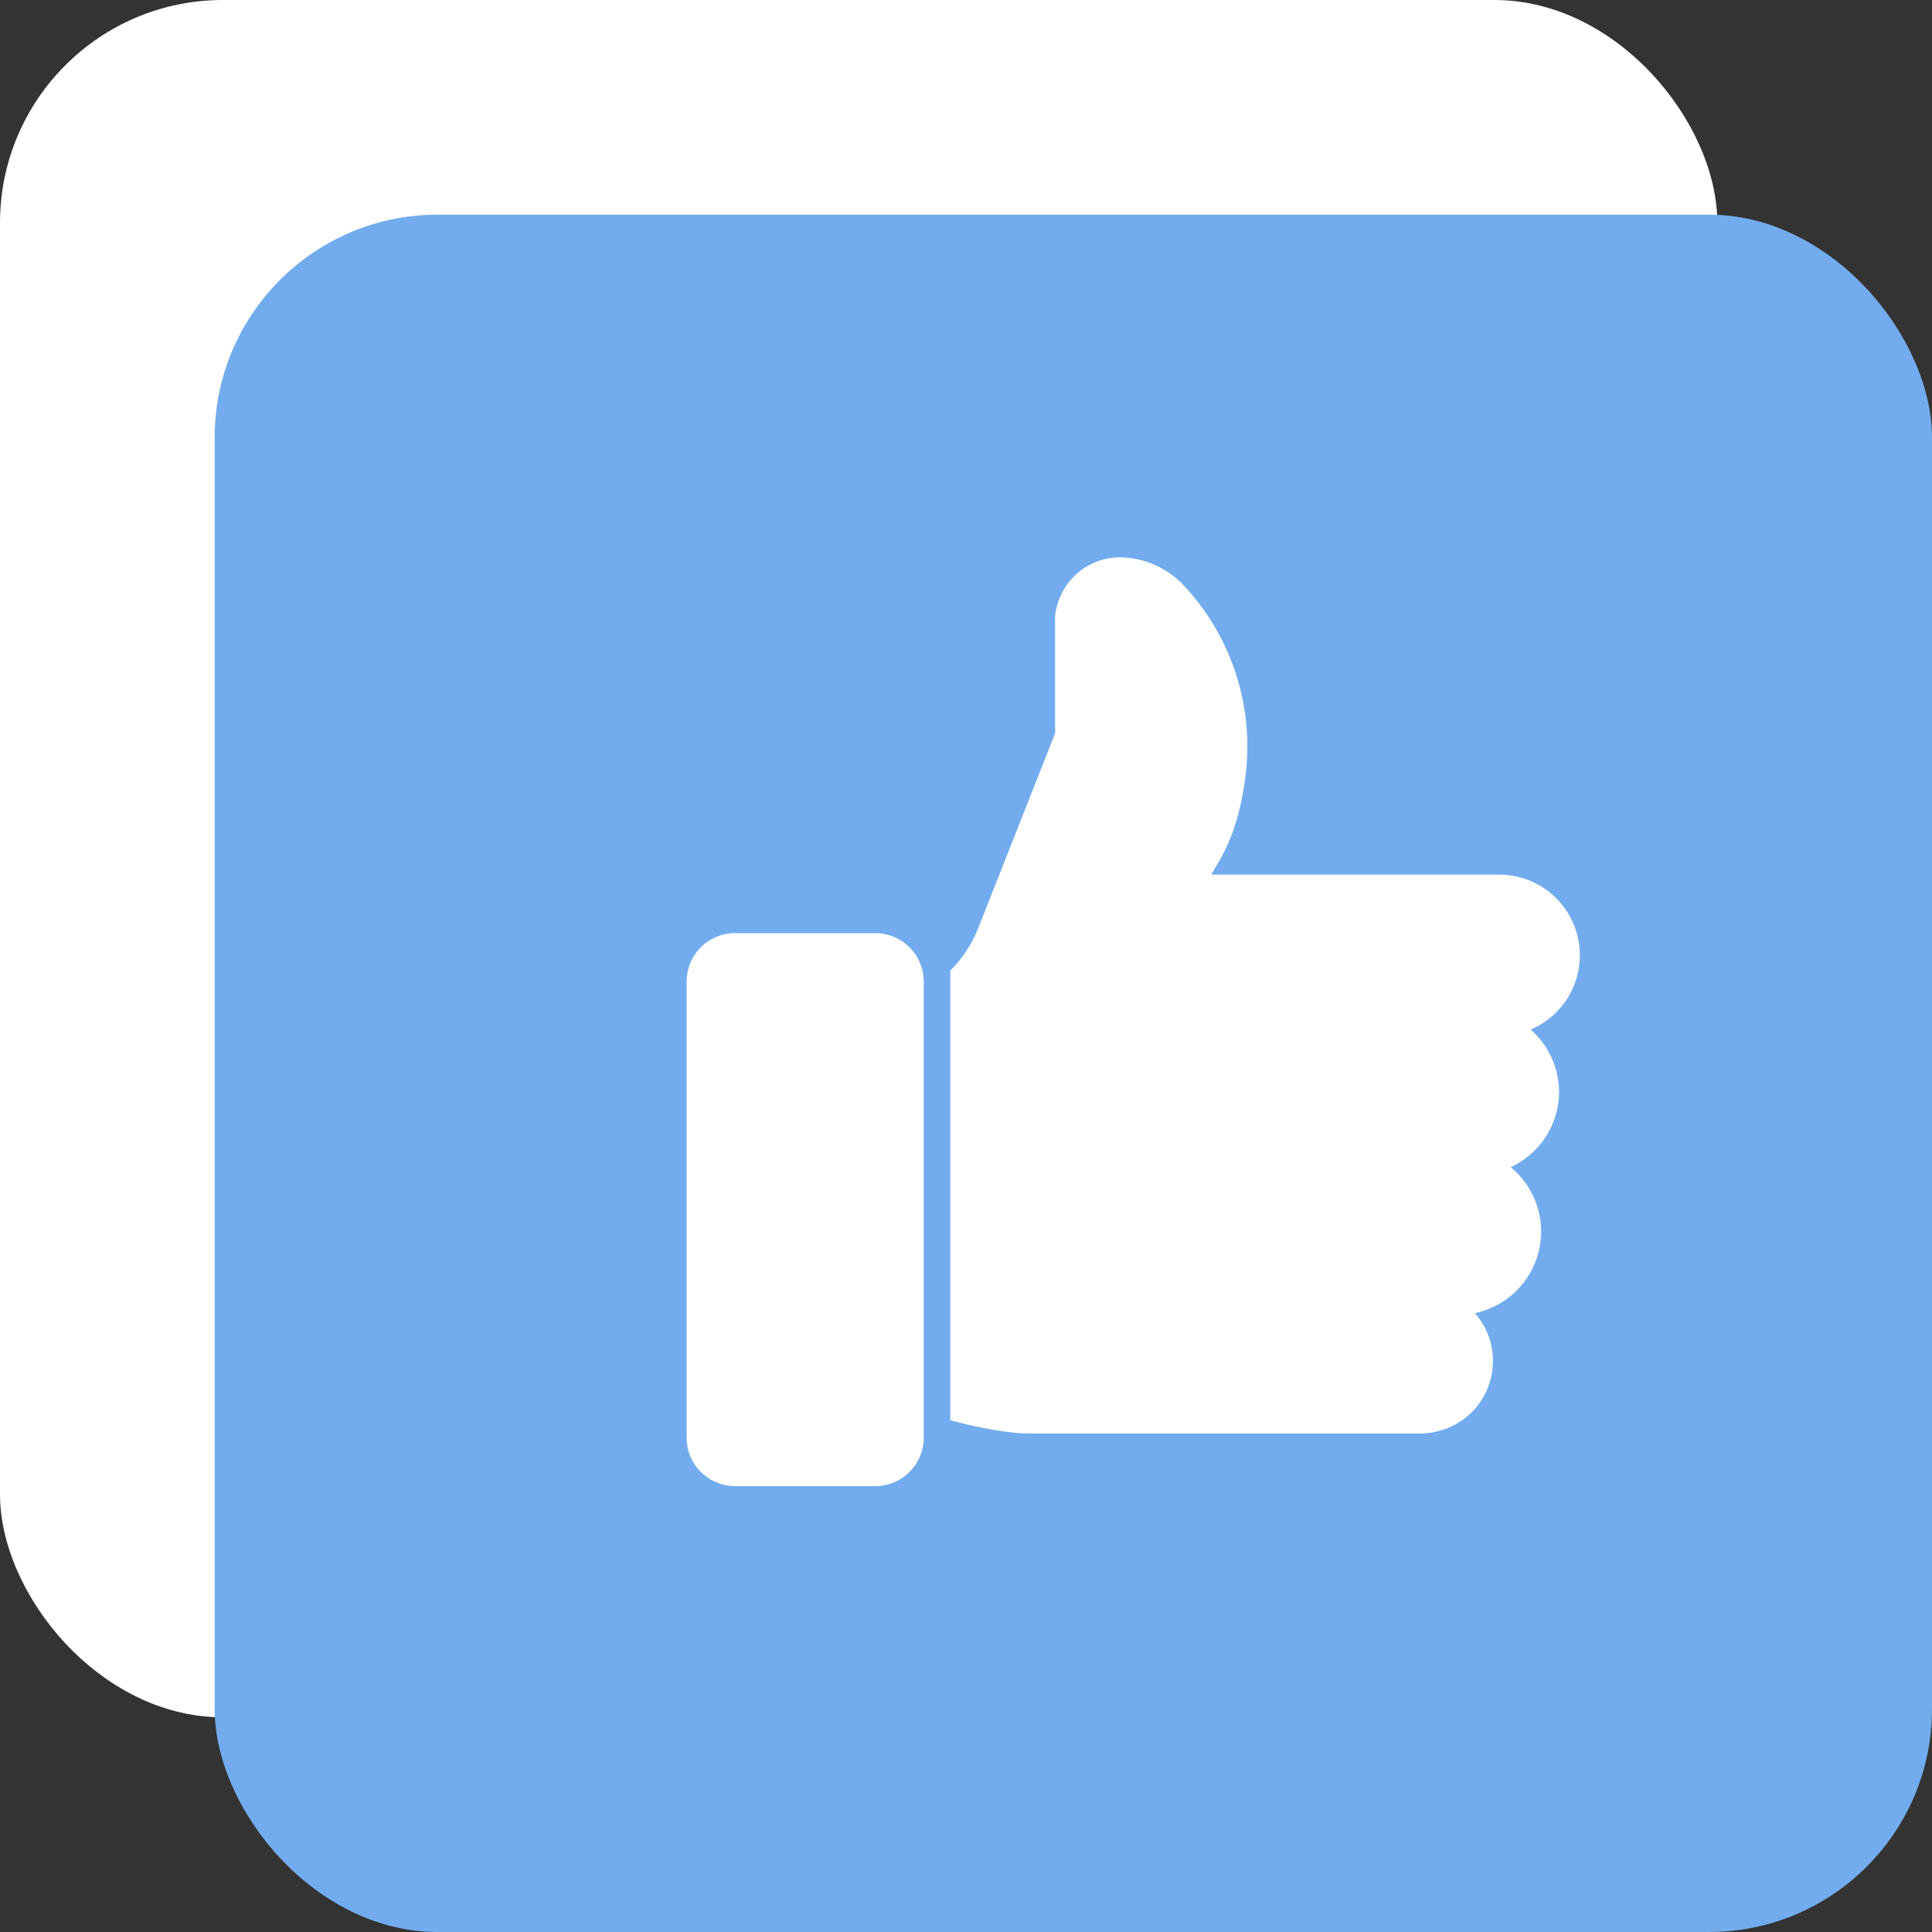 <?xml version="1.0" encoding="UTF-8"?> <svg xmlns="http://www.w3.org/2000/svg" width="52" height="52" viewBox="0 0 52 52" fill="none"><rect x="0" y="0" width="52" height="52" fill="#333333" stroke="none"/> <rect width="46.222" height="46.222" rx="6" fill="white"></rect> <rect x="5.778" y="5.778" width="46.222" height="46.222" rx="6" fill="#72ACEE"></rect> <path d="M23.559 25.115H19.781C19.436 25.116 19.105 25.254 18.861 25.498C18.617 25.742 18.481 26.073 18.481 26.419V38.697C18.481 39.042 18.617 39.373 18.861 39.617C19.105 39.861 19.436 39.999 19.781 40H23.559C23.904 39.999 24.236 39.862 24.48 39.617C24.724 39.373 24.862 39.042 24.863 38.697V26.419C24.862 26.073 24.724 25.742 24.48 25.498C24.236 25.253 23.904 25.116 23.559 25.115Z" fill="white"></path> <path d="M41.962 29.39C41.961 28.801 41.728 28.236 41.312 27.819C41.276 27.78 41.238 27.744 41.197 27.711C41.658 27.516 42.037 27.168 42.271 26.725C42.504 26.282 42.578 25.772 42.479 25.282C42.38 24.791 42.114 24.35 41.727 24.032C41.34 23.715 40.855 23.541 40.355 23.54H32.605C32.648 23.465 32.687 23.397 32.723 23.329C32.946 22.969 33.123 22.583 33.251 22.18C33.422 21.62 33.526 21.042 33.562 20.458C33.611 19.614 33.492 18.769 33.209 17.973C32.927 17.176 32.489 16.444 31.919 15.819C31.705 15.575 31.443 15.377 31.151 15.237C30.858 15.096 30.54 15.016 30.216 15.001C29.773 14.984 29.34 15.135 29.003 15.424C28.667 15.713 28.452 16.118 28.401 16.558C28.398 16.575 28.397 16.592 28.398 16.608V19.737L26.327 24.986C26.157 25.413 25.902 25.801 25.577 26.126V38.225C26.088 38.366 26.608 38.472 27.134 38.543C27.329 38.569 27.526 38.582 27.723 38.582H38.226C38.745 38.581 39.243 38.376 39.612 38.011C39.793 37.829 39.937 37.614 40.035 37.377C40.133 37.139 40.183 36.885 40.183 36.629C40.184 36.155 40.011 35.698 39.697 35.343C40.111 35.256 40.492 35.054 40.796 34.76C41.099 34.466 41.314 34.093 41.415 33.682C41.516 33.272 41.498 32.841 41.365 32.44C41.232 32.039 40.988 31.683 40.662 31.415C41.049 31.237 41.378 30.951 41.608 30.593C41.839 30.234 41.961 29.816 41.962 29.39Z" fill="white"></path> </svg> 